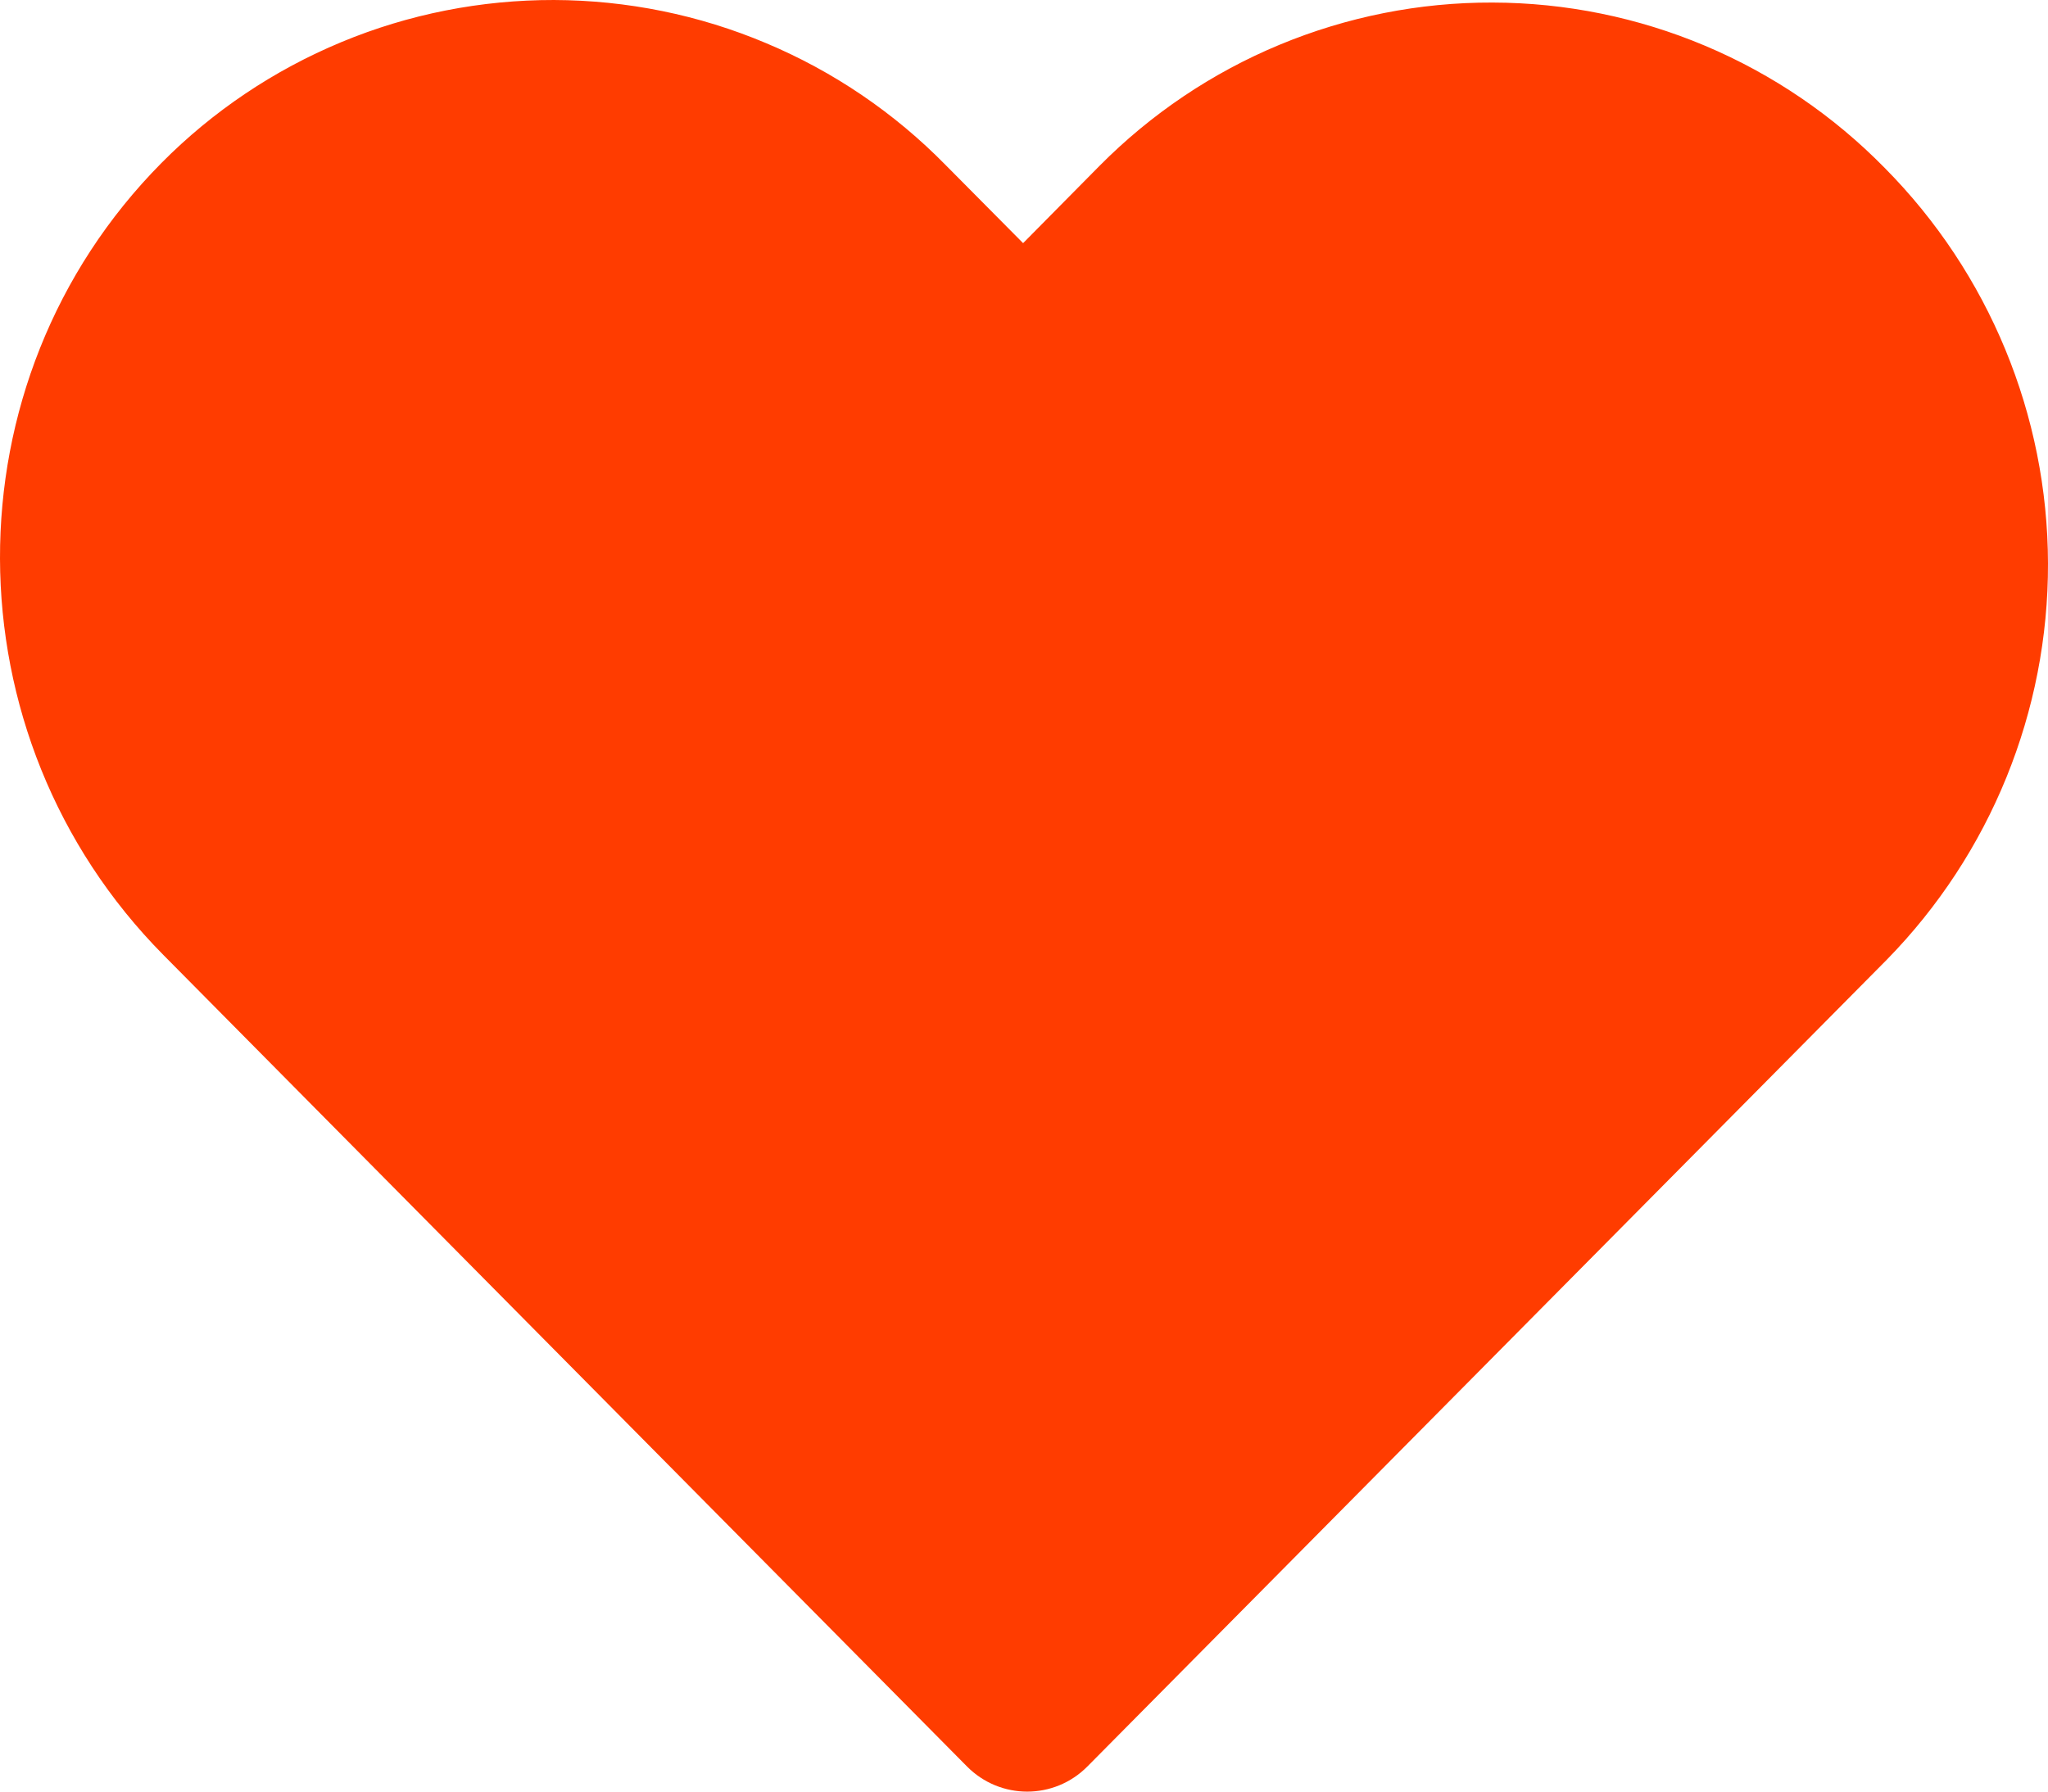 <svg width="16" height="14" viewBox="0 0 16 14" fill="none" xmlns="http://www.w3.org/2000/svg">
<path d="M7.388 1.29C6.989 0.883 6.513 0.559 5.987 0.338C5.462 0.116 4.898 0.002 4.328 1.46697e-05C3.758 -0.001 3.193 0.11 2.667 0.329C2.14 0.548 1.662 0.869 1.261 1.274C-0.427 2.979 -0.419 5.75 1.277 7.463L7.554 13.803C7.814 14.066 8.236 14.066 8.496 13.803L14.741 7.499C15.551 6.672 16.003 5.559 16 4.402C15.997 3.244 15.539 2.134 14.724 1.312C14.324 0.904 13.848 0.58 13.322 0.358C12.796 0.136 12.231 0.021 11.66 0.02C11.089 0.018 10.523 0.131 9.996 0.35C9.469 0.569 8.991 0.891 8.589 1.297L7.993 1.9L7.388 1.29Z" fill="#FF3C00"/>
</svg>
